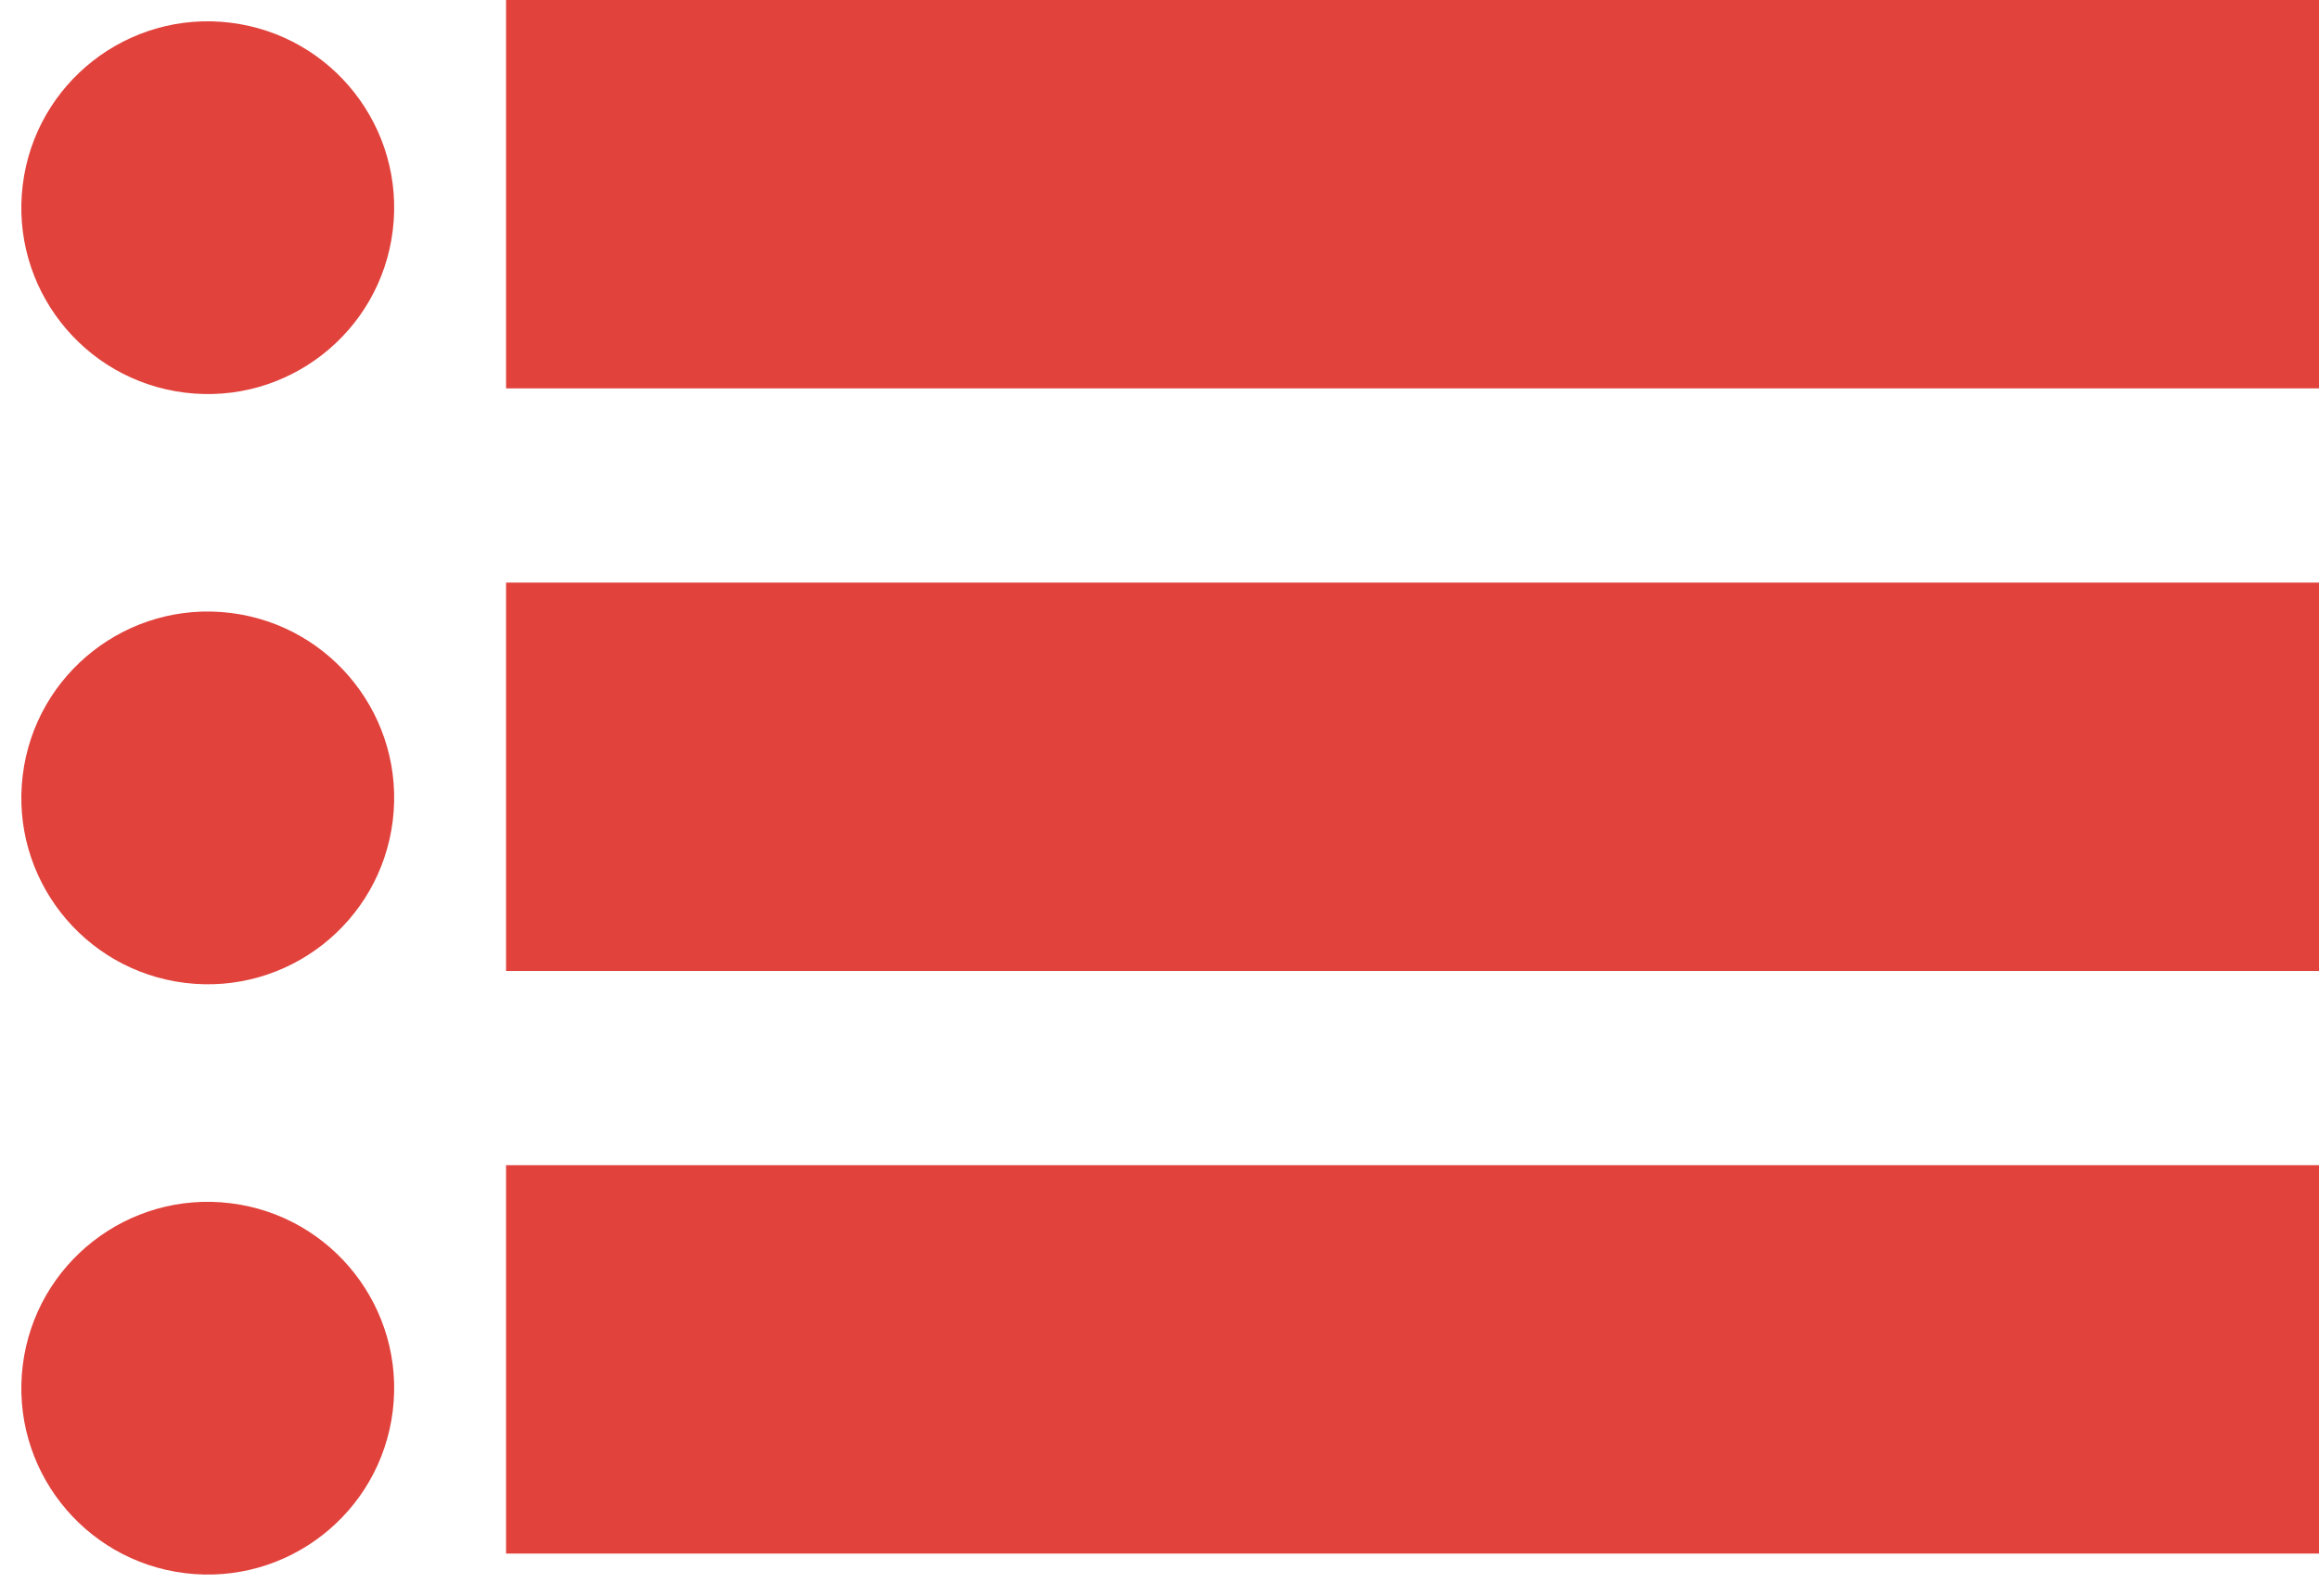 <svg xmlns="http://www.w3.org/2000/svg" width="35.816" height="24.654" viewBox="0 0 35.816 24.654">
  <g id="Group_5608" data-name="Group 5608" transform="translate(-932.184 -2609)">
    <g id="Group_5606" data-name="Group 5606" transform="translate(932.184 2609)">
      <circle id="Ellipse_194" data-name="Ellipse 194" cx="2.879" cy="2.879" r="2.879" transform="translate(0.702) rotate(7)" fill="#E1423C"/>
      <rect id="Rectangle_2670" data-name="Rectangle 2670" width="28" height="6" rx="0" transform="translate(7.816)" fill="#E1423C"/>
    </g>
    <g id="Group_5606-2" data-name="Group 5606" transform="translate(932.184 2618.118)">
      <circle id="Ellipse_194-2" data-name="Ellipse 194" cx="2.879" cy="2.879" r="2.879" transform="translate(0.702) rotate(7)" fill="#E1423C"/>
      <rect id="Rectangle_2670-2" data-name="Rectangle 2670" width="28" height="6" rx="0" transform="translate(7.816 -0.118)" fill="#E1423C"/>
    </g>
    <g id="Group_5606-3" data-name="Group 5606" transform="translate(932.184 2627.237)">
      <circle id="Ellipse_194-3" data-name="Ellipse 194" cx="2.879" cy="2.879" r="2.879" transform="translate(0.702) rotate(7)" fill="#E1423C"/>
      <rect id="Rectangle_2670-3" data-name="Rectangle 2670" width="28" height="6" rx="0" transform="translate(7.816 -0.237)" fill="#E1423C"/>
    </g>
  </g>
</svg>
